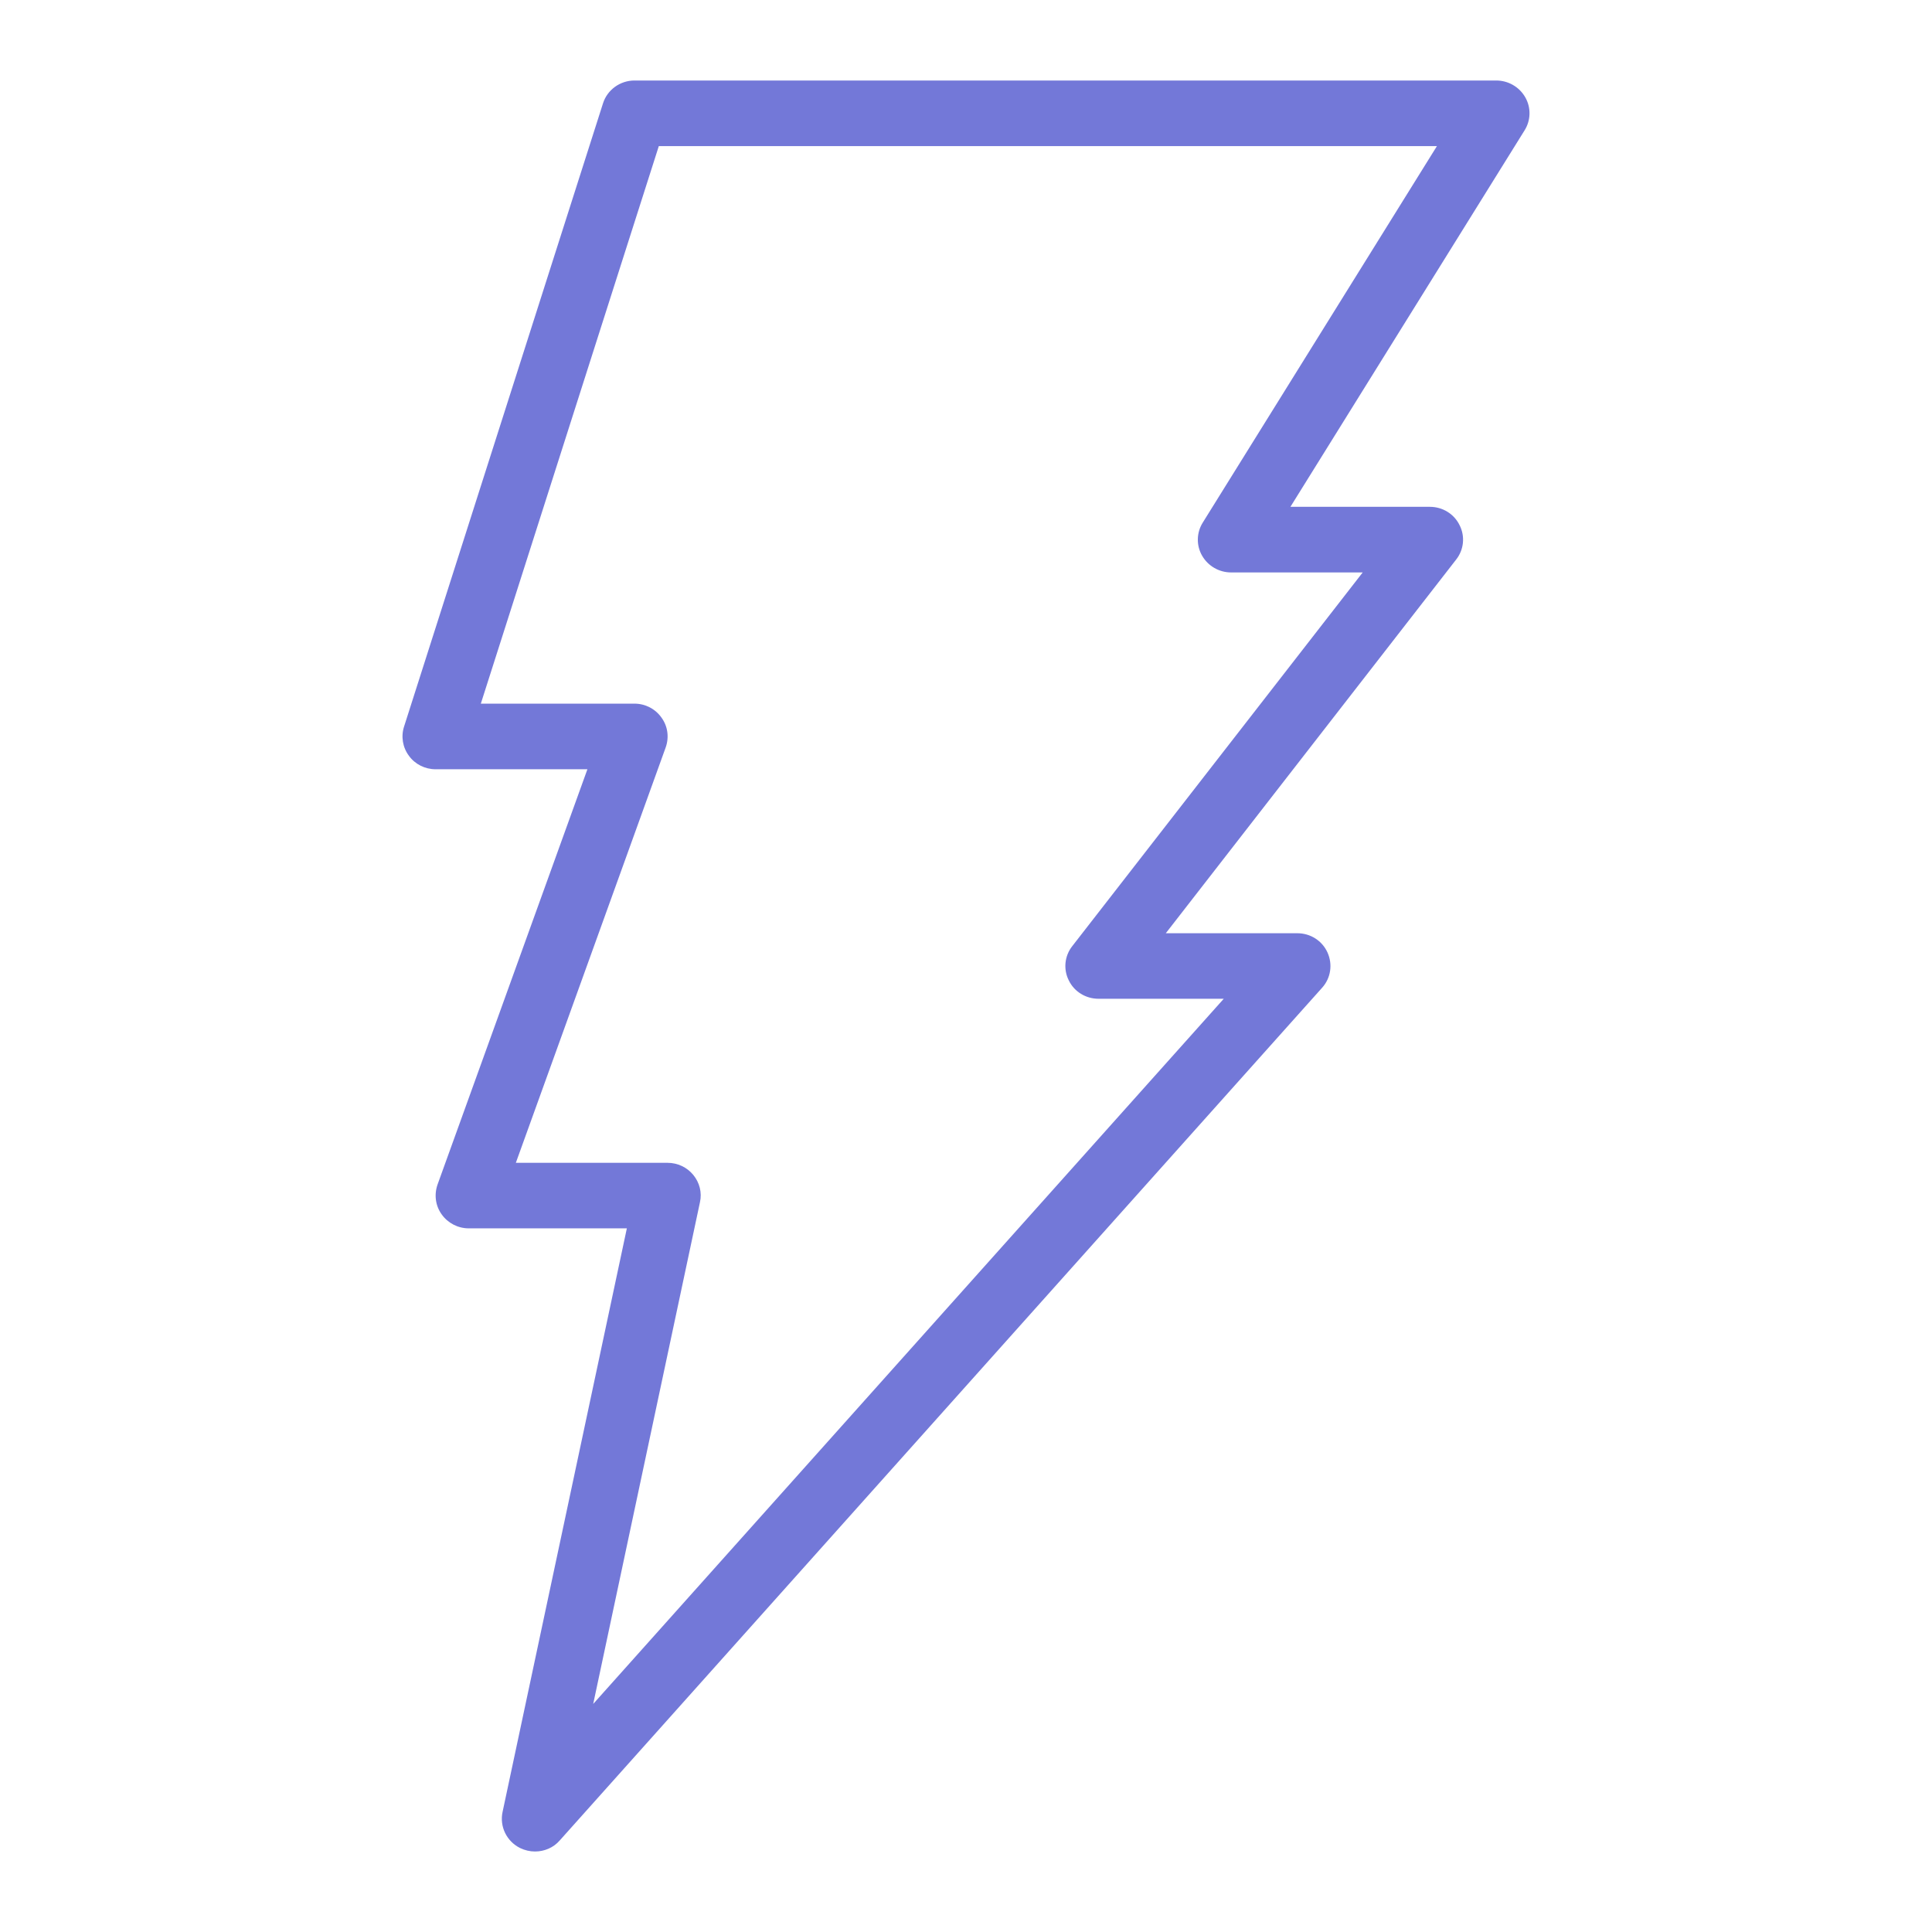 <svg width="24" height="24" viewBox="0 0 24 24" fill="none" xmlns="http://www.w3.org/2000/svg">
<path d="M6.646 23C6.585 23 6.521 22.986 6.461 22.957C6.294 22.874 6.204 22.69 6.243 22.509L7.787 15.259H5.823C5.689 15.259 5.564 15.194 5.487 15.086C5.409 14.978 5.391 14.84 5.436 14.713L7.297 9.556H5.411C5.28 9.556 5.156 9.494 5.08 9.389C5.002 9.285 4.979 9.148 5.02 9.024L7.491 1.283C7.544 1.116 7.703 1 7.882 1H18.587C18.735 1 18.873 1.079 18.947 1.208C19.021 1.336 19.017 1.495 18.939 1.619L16.03 6.296H17.763C17.92 6.296 18.064 6.384 18.132 6.525C18.202 6.663 18.185 6.83 18.088 6.952L14.482 11.593H16.116C16.279 11.593 16.425 11.686 16.491 11.833C16.557 11.98 16.532 12.151 16.423 12.271L6.953 22.863C6.875 22.953 6.762 23 6.646 23ZM6.408 14.445H8.293C8.417 14.445 8.534 14.5 8.612 14.595C8.691 14.691 8.722 14.815 8.695 14.935L7.369 21.167L15.202 12.407H13.646C13.489 12.407 13.345 12.32 13.277 12.179C13.207 12.041 13.224 11.874 13.321 11.752L16.928 7.111H15.293C15.145 7.111 15.007 7.032 14.933 6.903C14.859 6.775 14.863 6.616 14.941 6.492L17.85 1.815H8.184L5.973 8.741H7.882C8.016 8.741 8.141 8.806 8.217 8.914C8.296 9.022 8.314 9.16 8.269 9.286L6.408 14.445Z" fill="#7378D8"/>
</svg>
